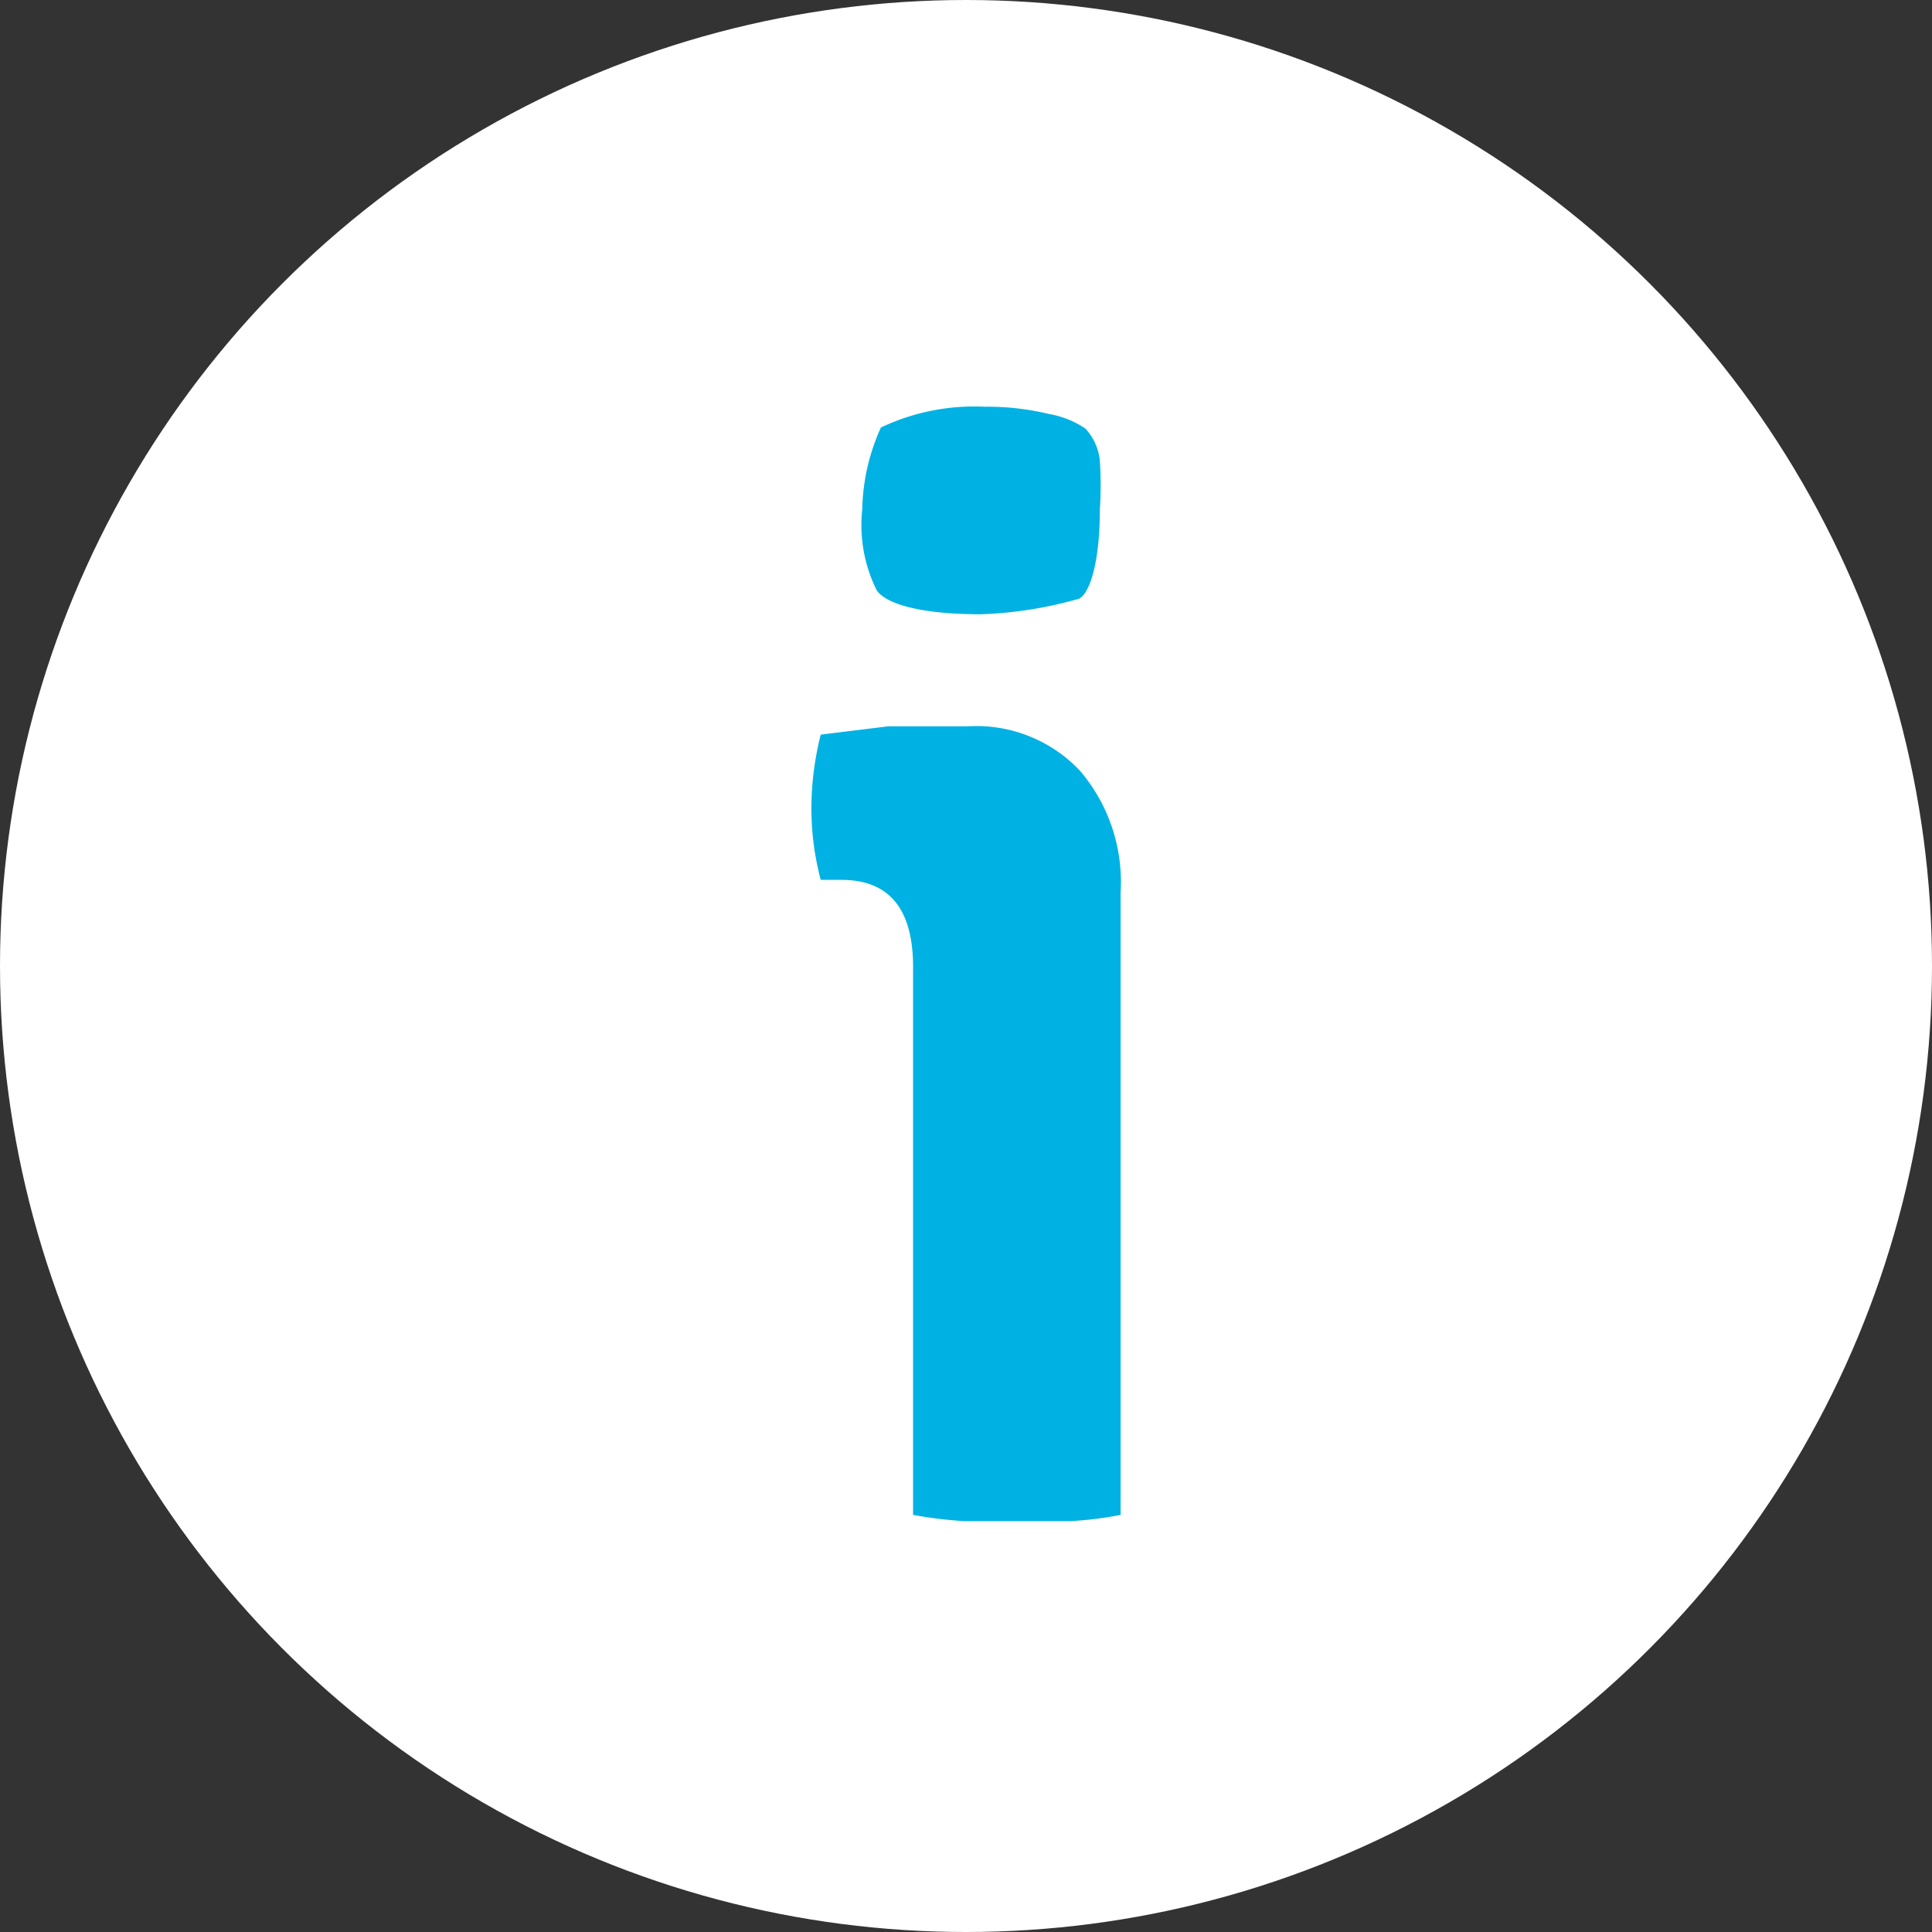 <svg xmlns="http://www.w3.org/2000/svg" viewBox="0 0 18.62 18.62"><rect x="0" y="0" width="18.62" height="18.62" fill="#333333" stroke="none"/><defs><style>.cls-1{fill:#fff;}.cls-2{fill:#00b2e3;}</style></defs><title>atencion</title><g id="Layer_2" data-name="Layer 2"><g id="Layer_1-2" data-name="Layer 1"><circle class="cls-1" cx="9.31" cy="9.31" r="9.31"/><path class="cls-2" d="M10.8,8.6v6a3.5,3.5,0,0,1-.48.06l-.51,0-.52,0a4.1,4.1,0,0,1-.49-.06V9.32q0-.84-.69-.84h-.2a2.69,2.69,0,0,1-.09-.7,2.92,2.92,0,0,1,.09-.7L8.56,7l.51,0h.26a1.37,1.37,0,0,1,1.08.43A1.65,1.65,0,0,1,10.8,8.6ZM8.49,4.12a2.1,2.1,0,0,1,1-.2,2.52,2.52,0,0,1,.62.07.9.9,0,0,1,.35.14.53.53,0,0,1,.14.31,3.59,3.59,0,0,1,0,.47c0,.52-.1.81-.2.86a3.88,3.88,0,0,1-.95.15c-.58,0-.91-.1-1-.23a1.41,1.41,0,0,1-.14-.78A2,2,0,0,1,8.49,4.12Z"/></g></g></svg>